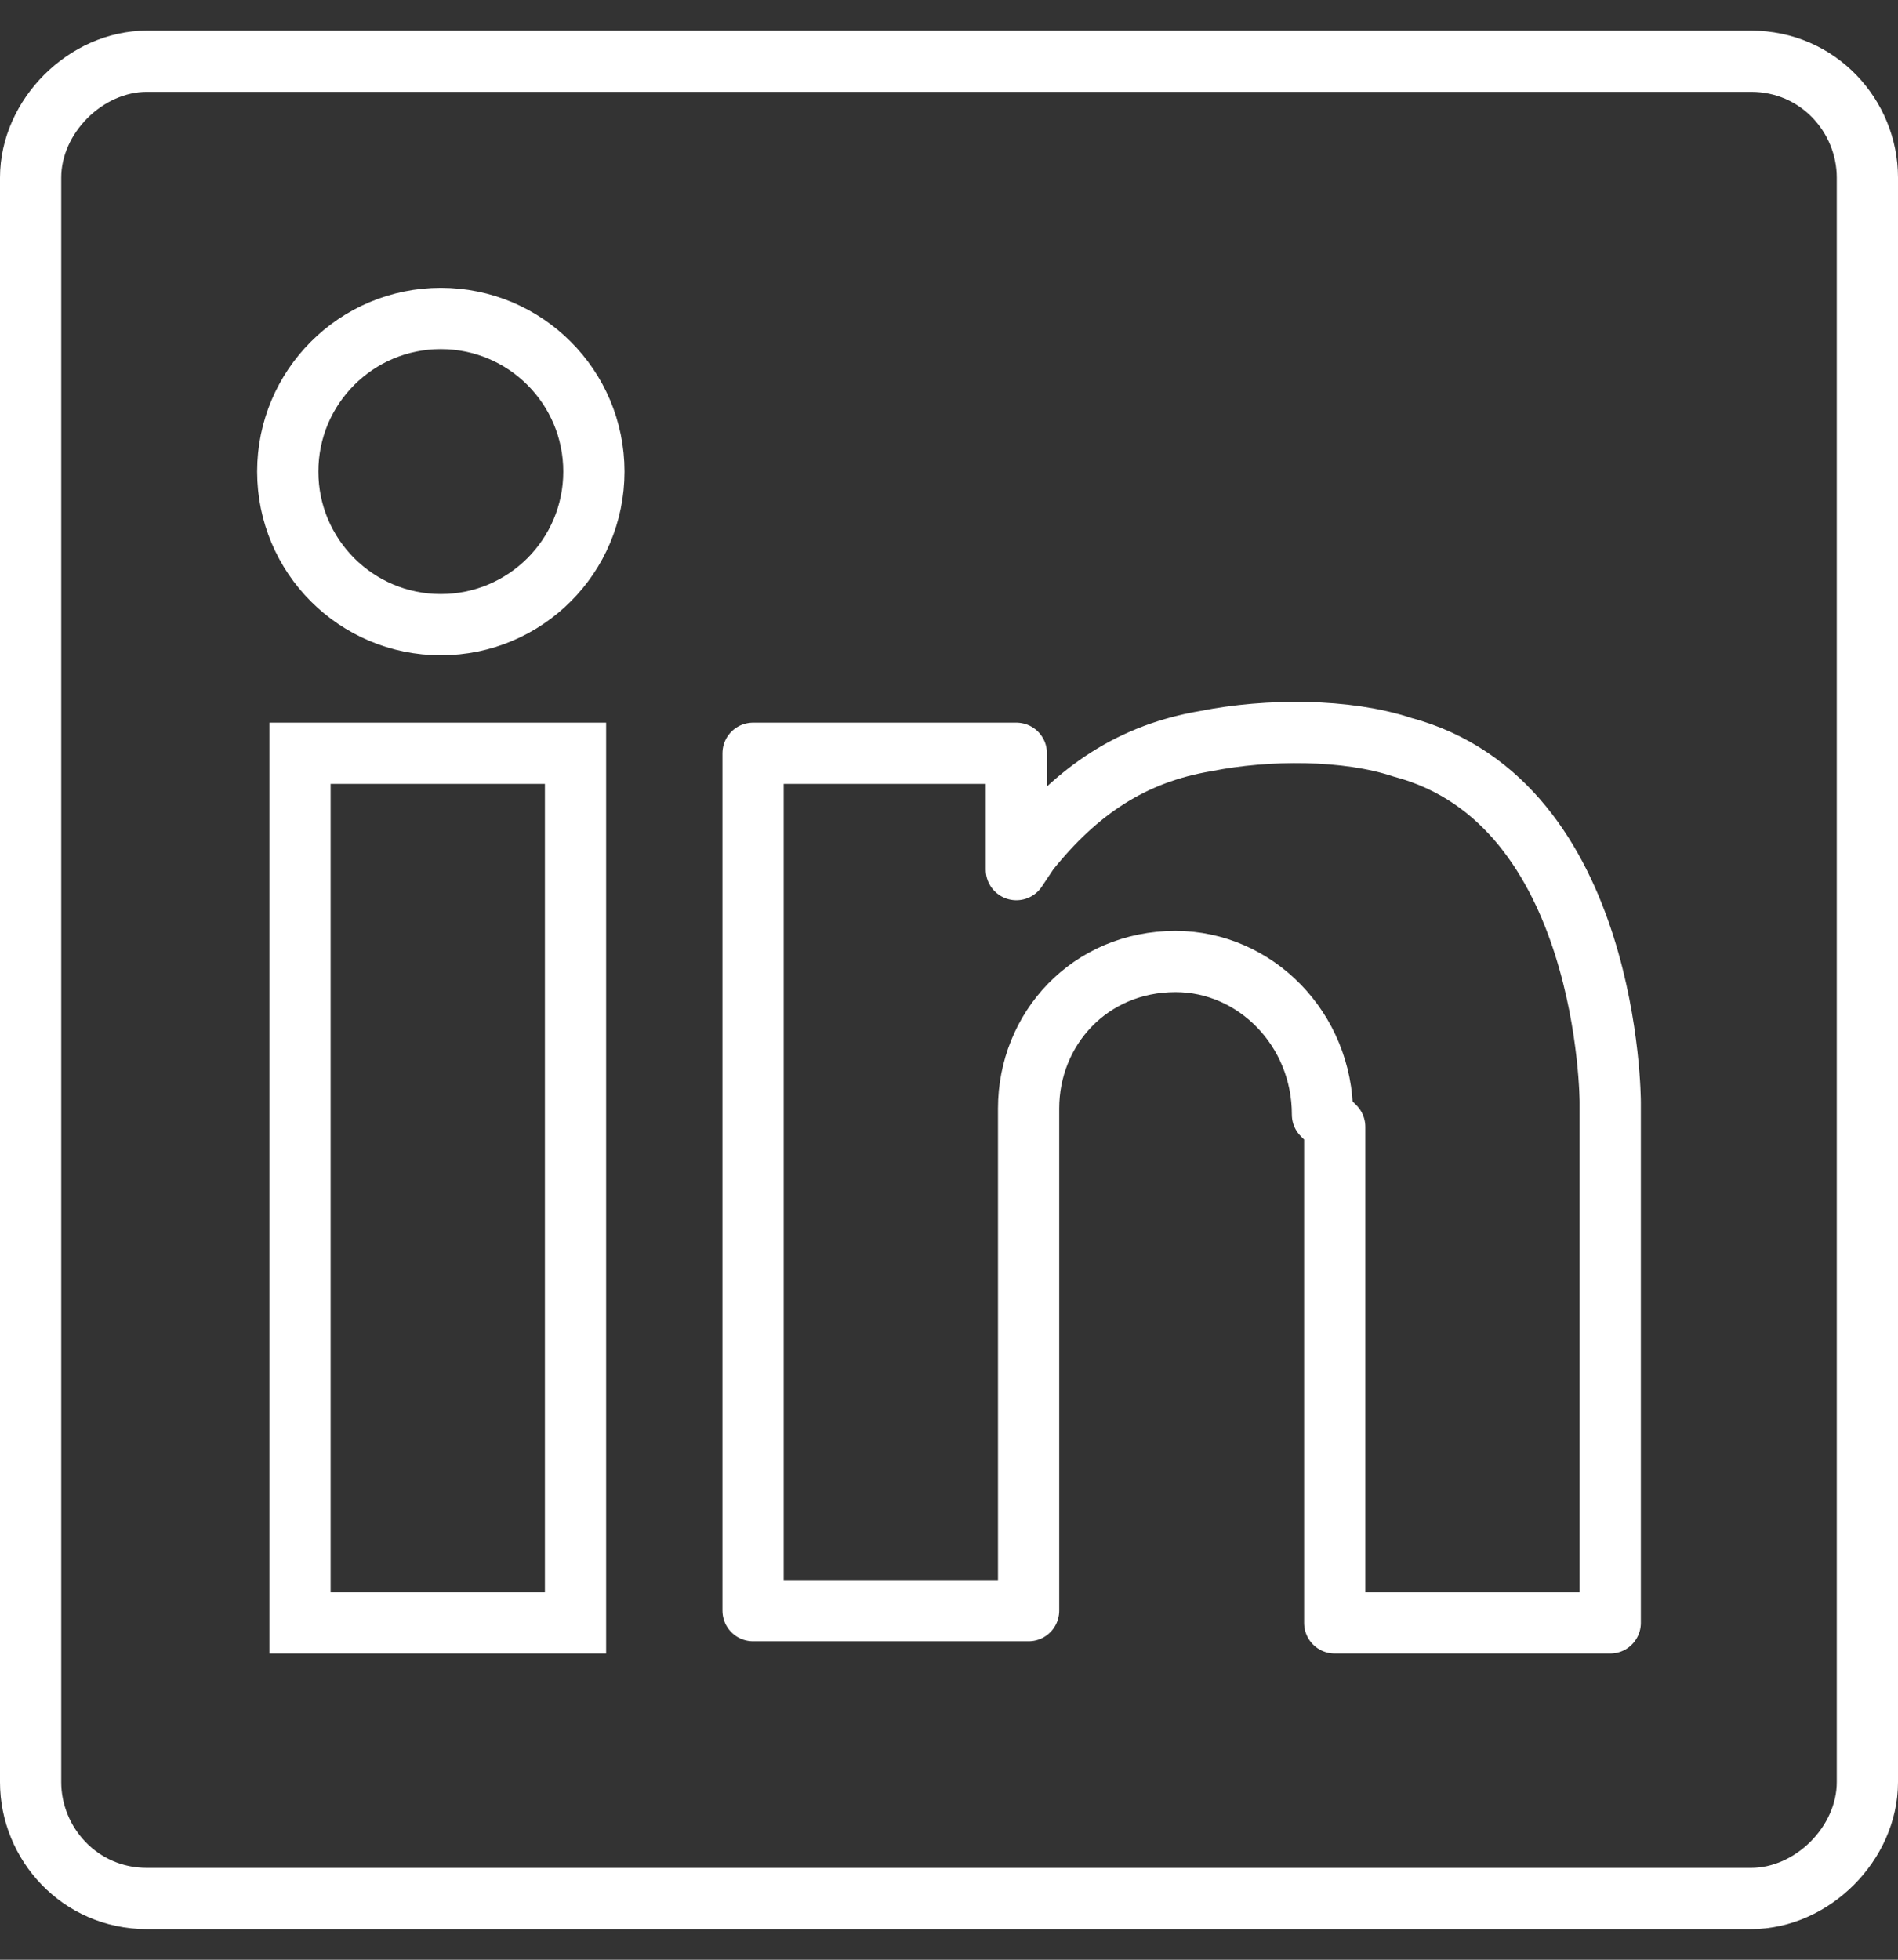 <?xml version="1.0" encoding="utf-8"?>
<!-- Generator: Adobe Illustrator 26.0.3, SVG Export Plug-In . SVG Version: 6.00 Build 0)  -->
<svg version="1.1" id="Ebene_1" xmlns="http://www.w3.org/2000/svg" xmlns:xlink="http://www.w3.org/1999/xlink" x="0px" y="0px"
	 viewBox="0 0 31 32" style="enable-background:new 0 0 31 32;" xml:space="preserve">
<rect x="0" y="0" width="31" height="32" fill="#333333" stroke="none"/>
<style type="text/css">
	.st0{fill:none;stroke:#FFFFFF;stroke-miterlimit:10;}
	.st1{fill:none;stroke:#FFFFFF;stroke-linecap:round;stroke-linejoin:round;stroke-miterlimit:10;}
</style>
<desc>Created with Sketch.</desc>
<g>
	<circle class="st0" cx="7.2" cy="7.7" r="2.5"/>
	<rect x="4.9" y="12.3" class="st0" width="4.5" height="14.2"/>
	<path class="st0" d="M16.6,18"/>
	<path class="st1" d="M28.6,31H2.4c-1.1,0-1.9-0.9-1.9-1.9V2.9C0.5,1.9,1.4,1,2.4,1h26.2c1.1,0,1.9,0.9,1.9,1.9v26.2
		C30.5,30.1,29.6,31,28.6,31z"/>
	<path class="st1" d="M21.6,18.2c0-1.4-1.1-2.5-2.4-2.5c-1.4,0-2.4,1.1-2.4,2.4l0,0.3v7.9h-4.5V12.3h4.3v1.5l0,0.4l0.2-0.3
		c0.8-1,1.7-1.6,2.9-1.8c1-0.2,2.3-0.2,3.2,0.1c3.4,0.9,3.4,5.8,3.4,5.8v8.5h-4.5v-8.1L21.6,18.2z"/>
</g>
</svg>
